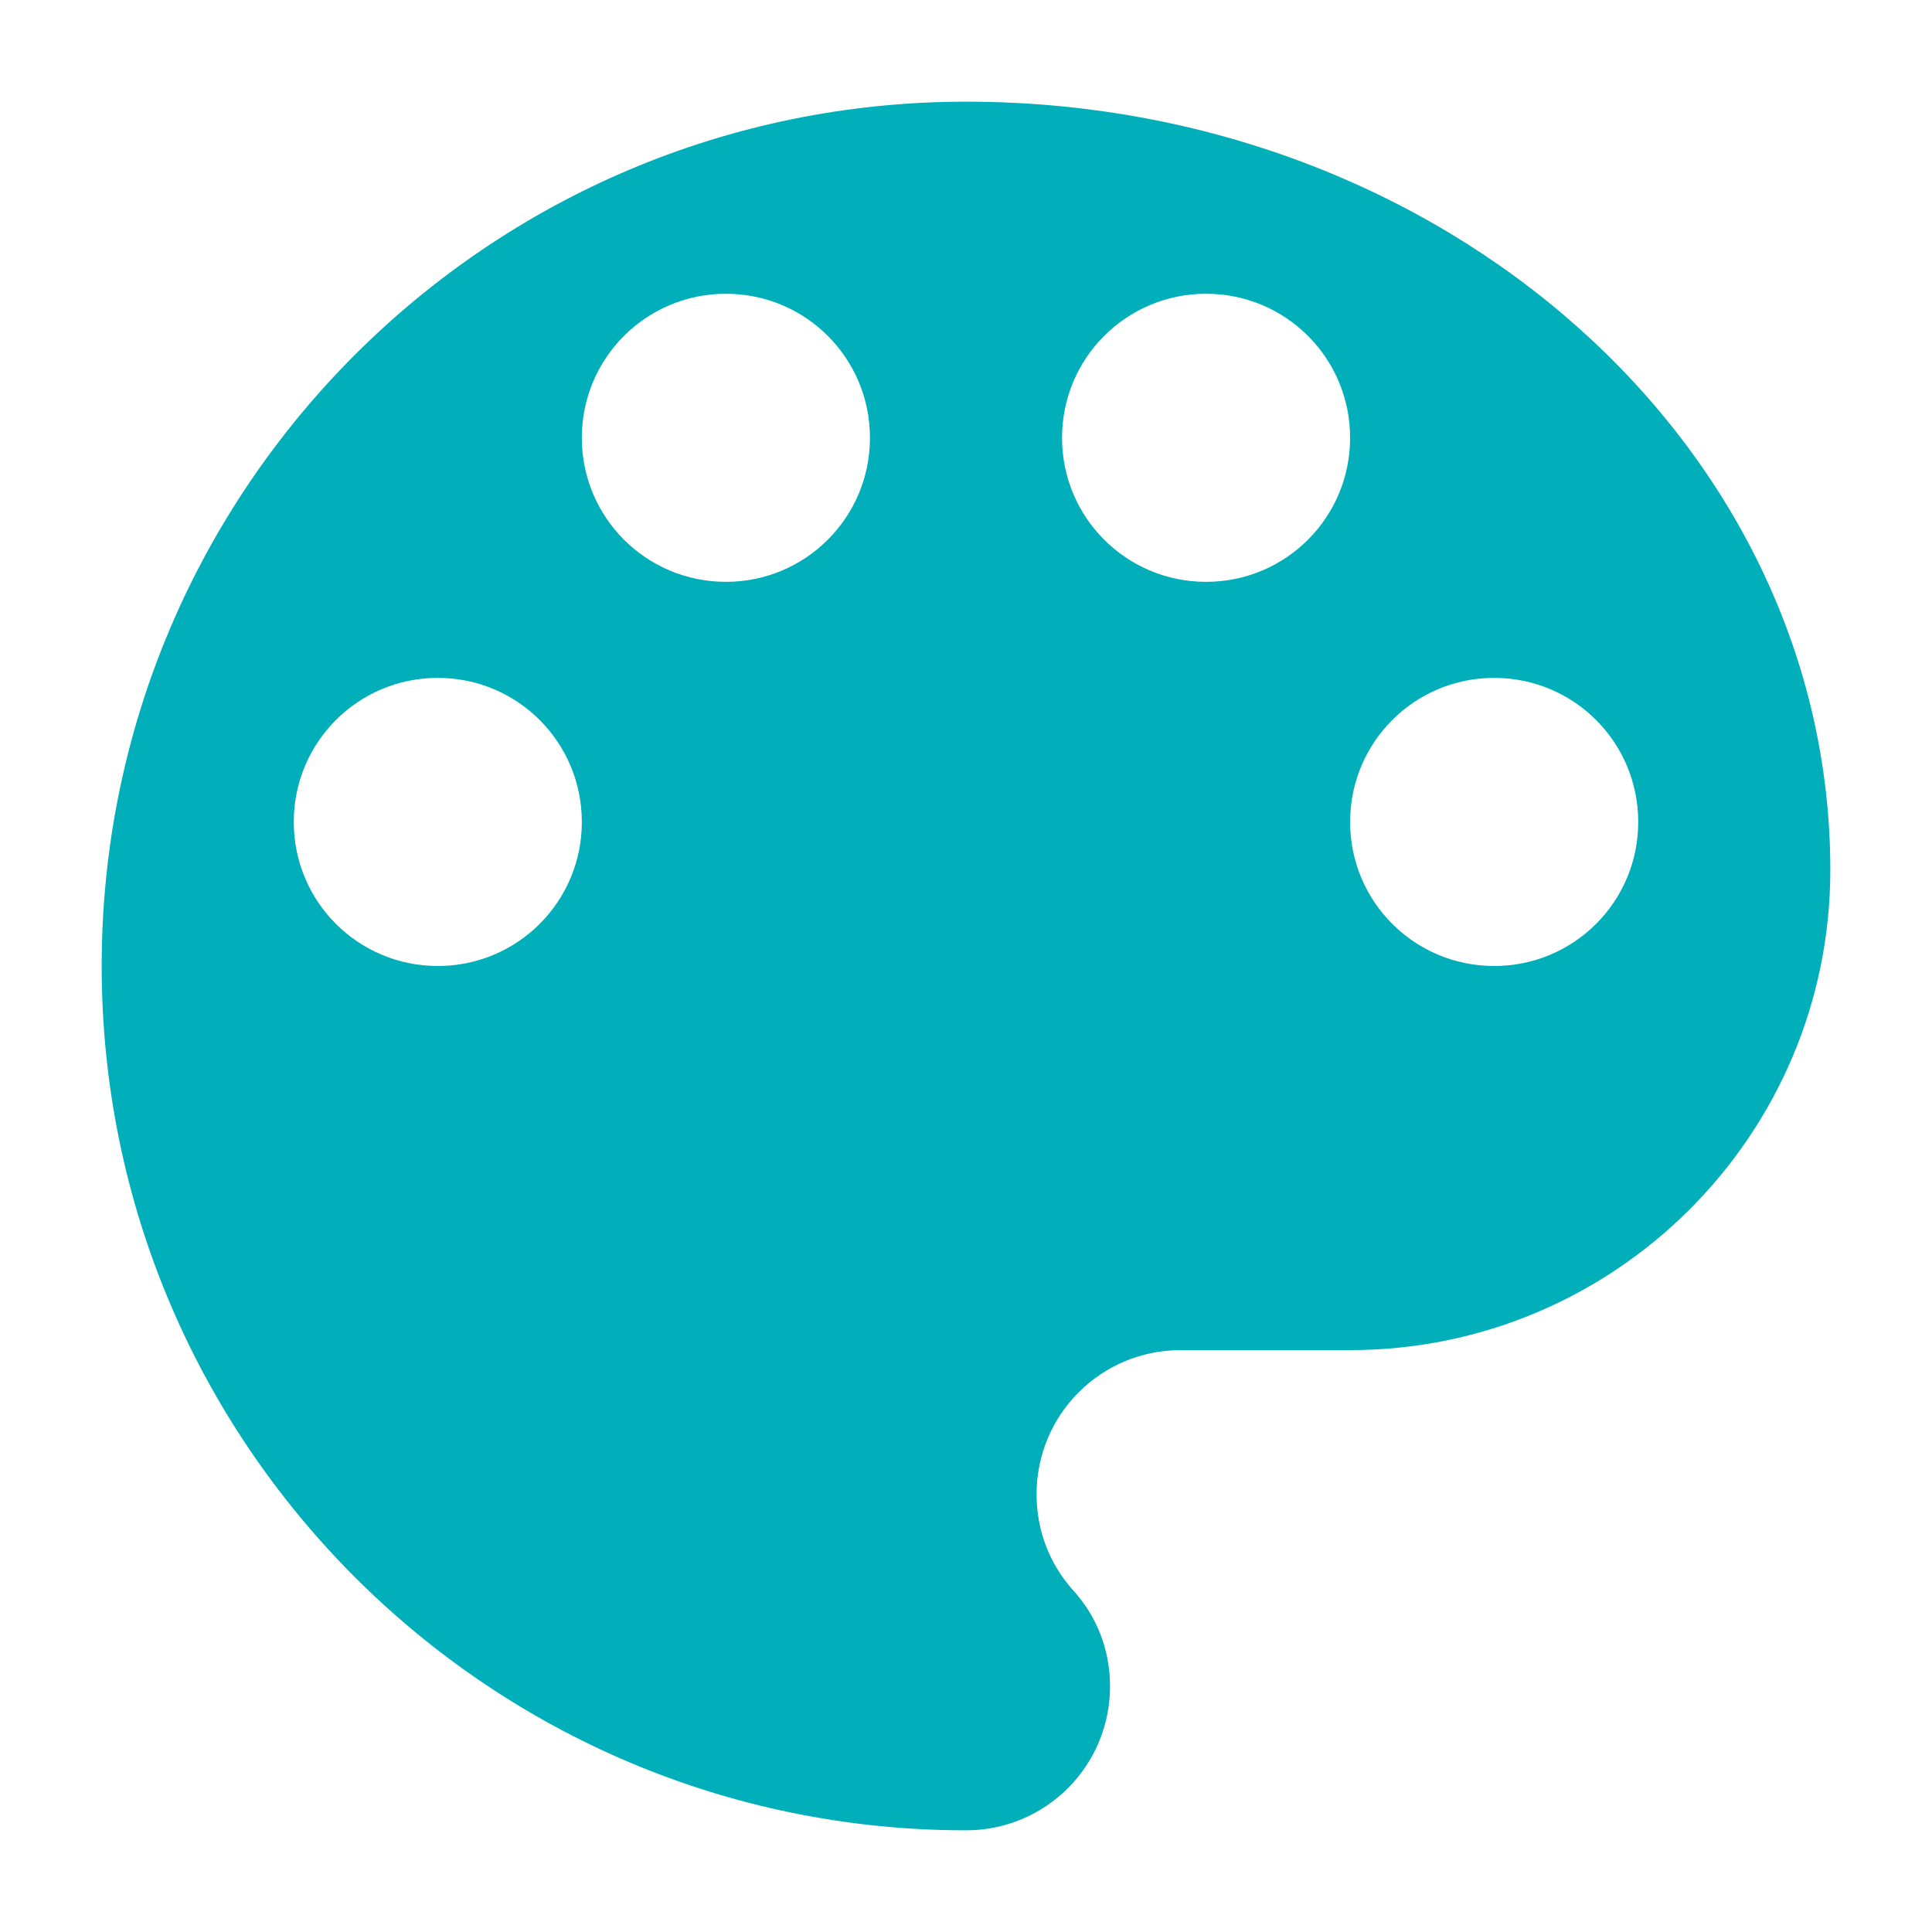 <svg width="38" height="38" viewBox="0 0 38 38" fill="none" xmlns="http://www.w3.org/2000/svg">
<path d="M19 2C9.612 2 2 9.612 2 19C2 28.388 9.612 36 19 36C20.568 36 21.833 34.734 21.833 33.167C21.833 32.43 21.559 31.769 21.097 31.268C20.653 30.768 20.388 30.116 20.388 29.389C20.388 27.821 21.654 26.555 23.222 26.555H26.555C31.769 26.555 36 22.324 36 17.111C36 8.762 28.388 2 19 2ZM8.611 19C7.043 19 5.778 17.735 5.778 16.167C5.778 14.599 7.043 13.333 8.611 13.333C10.179 13.333 11.444 14.599 11.444 16.167C11.444 17.735 10.179 19 8.611 19ZM14.278 11.444C12.71 11.444 11.444 10.179 11.444 8.611C11.444 7.043 12.71 5.778 14.278 5.778C15.846 5.778 17.111 7.043 17.111 8.611C17.111 10.179 15.845 11.444 14.278 11.444ZM23.722 11.444C22.154 11.444 20.889 10.179 20.889 8.611C20.889 7.043 22.154 5.778 23.722 5.778C25.29 5.778 26.555 7.043 26.555 8.611C26.555 10.179 25.29 11.444 23.722 11.444ZM29.389 19C27.821 19 26.555 17.735 26.555 16.167C26.555 14.599 27.821 13.333 29.389 13.333C30.957 13.333 32.222 14.599 32.222 16.167C32.222 17.735 30.957 19 29.389 19Z" fill="#00AFB9"/>
</svg>
